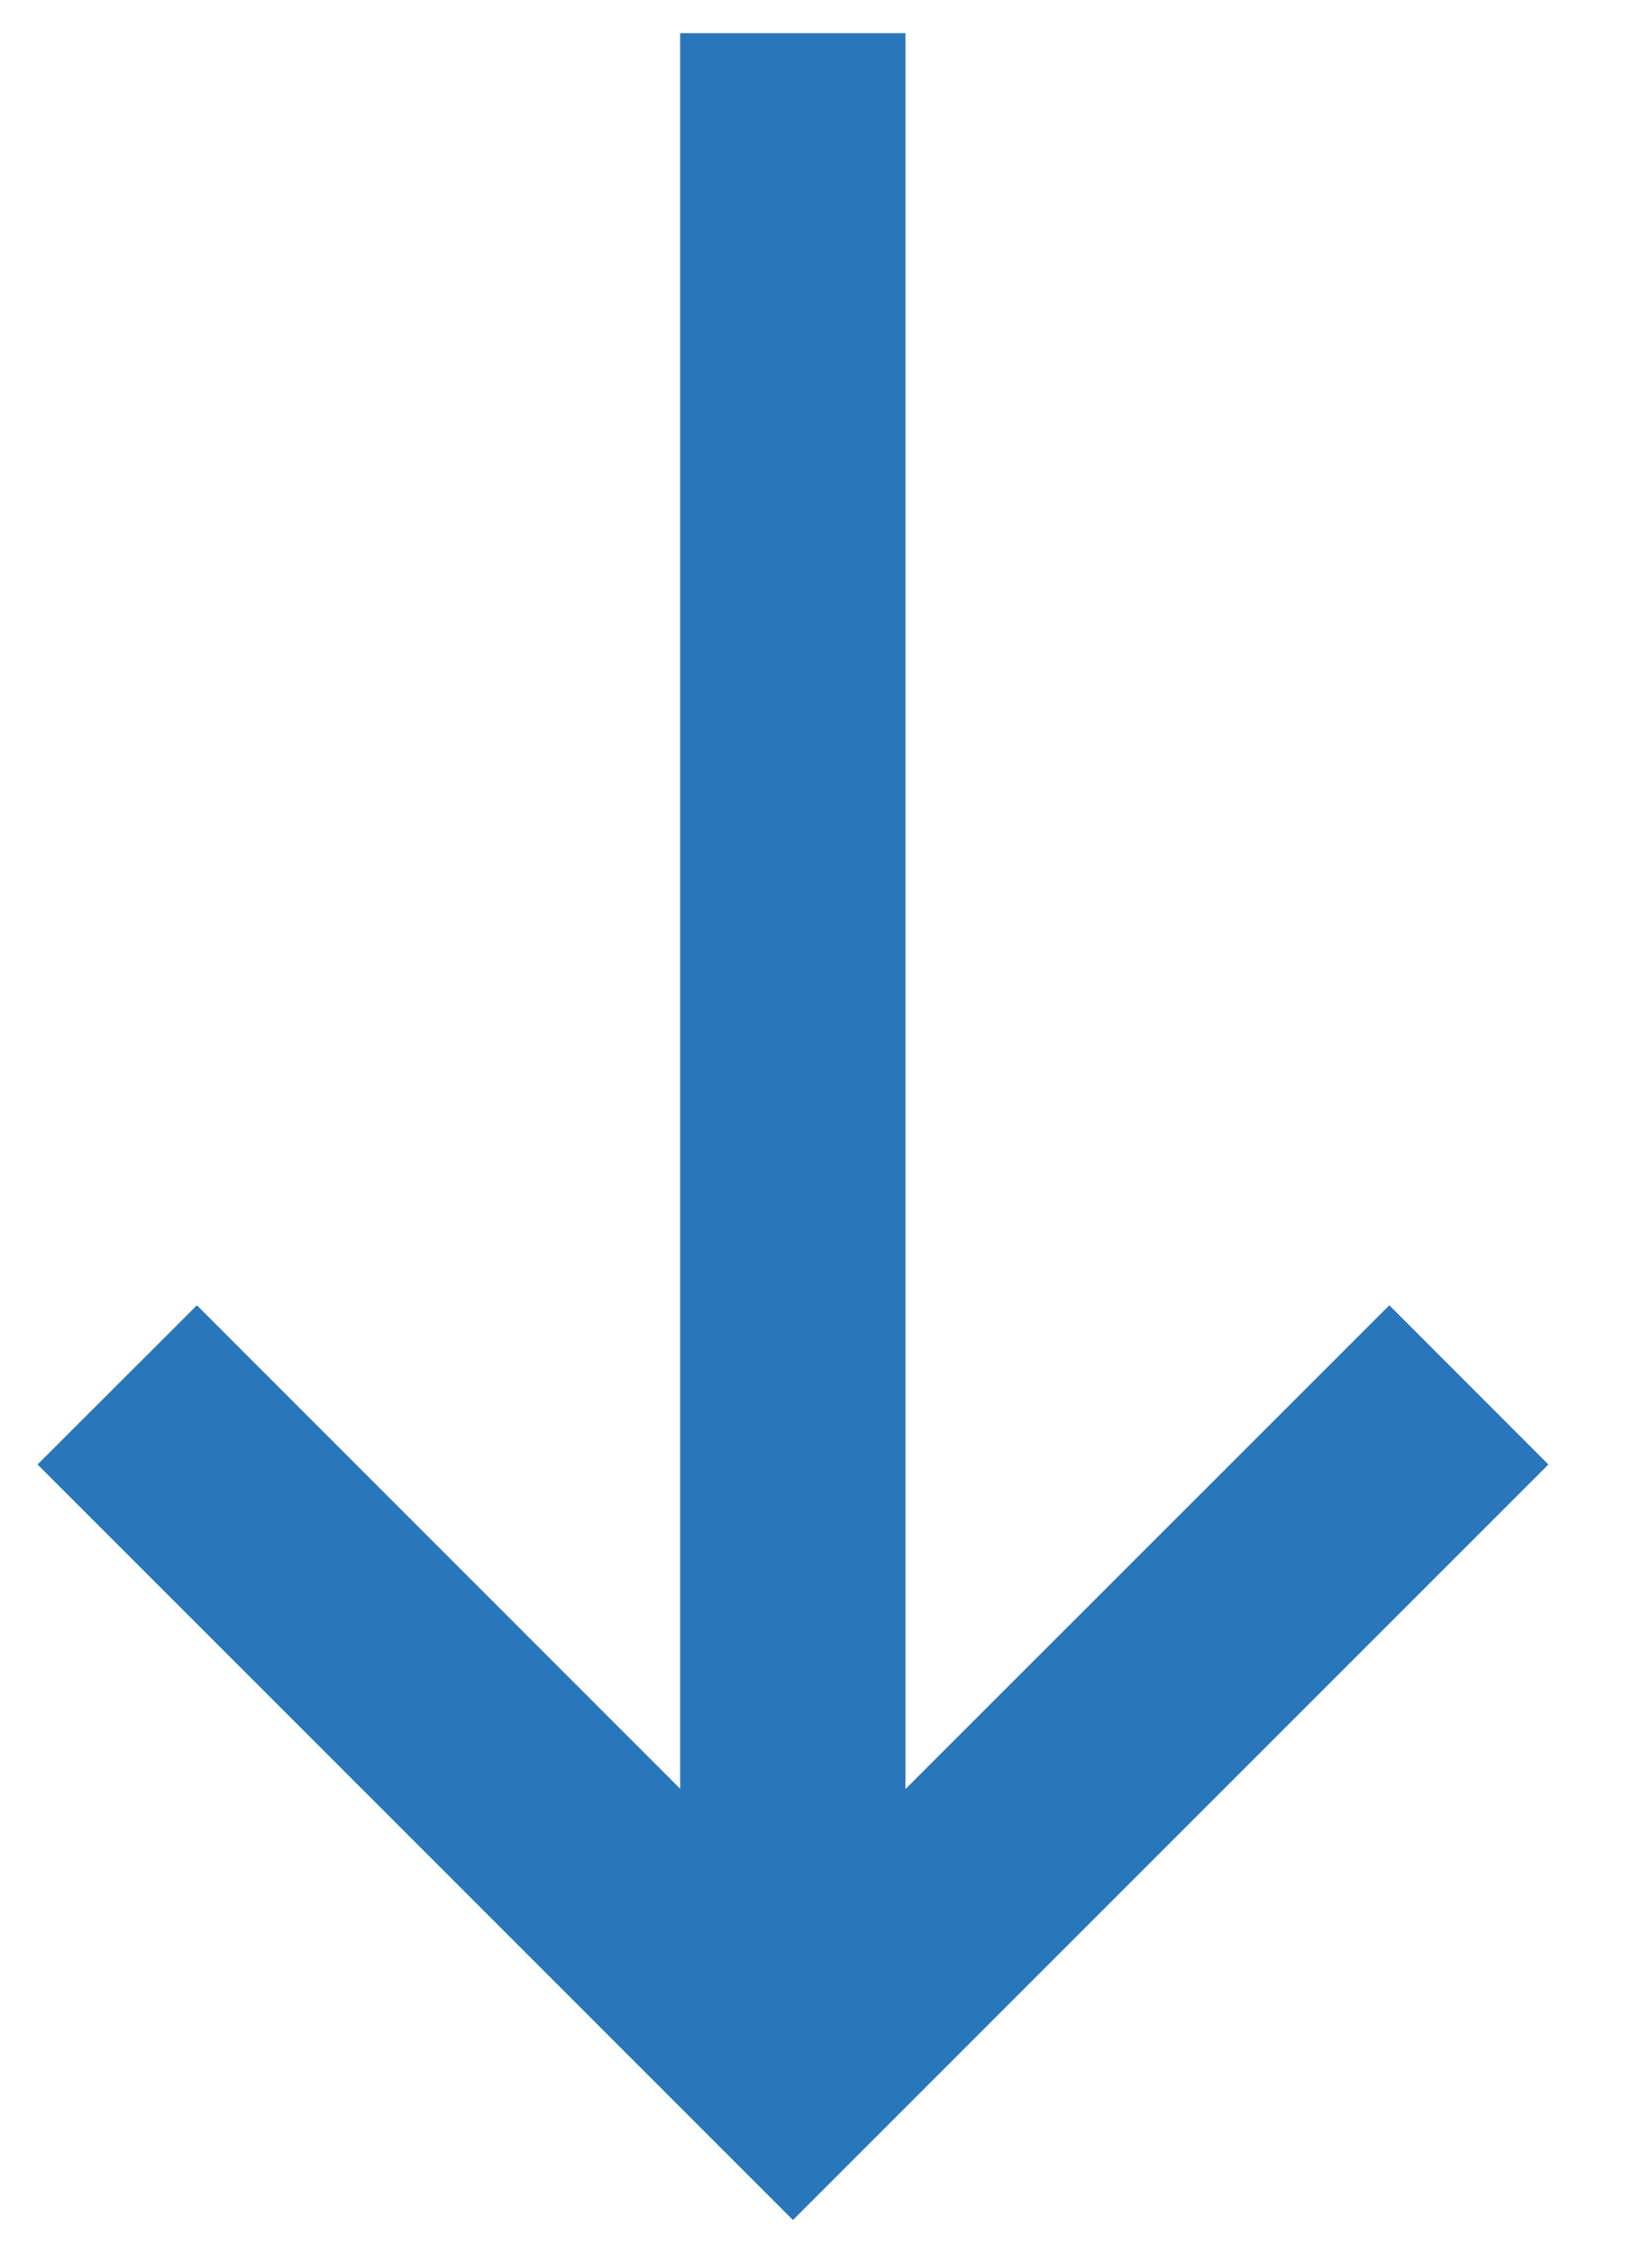 <svg width="11" height="15" viewBox="0 0 11 15" fill="none" xmlns="http://www.w3.org/2000/svg">
<path d="M6.029 0.221L6.029 11.911L9.251 8.69L10.31 9.75L5.28 14.78L0.25 9.75L1.311 8.69L4.529 11.909L4.529 0.221L6.029 0.221Z" fill="#2A76BA"/>
</svg>
